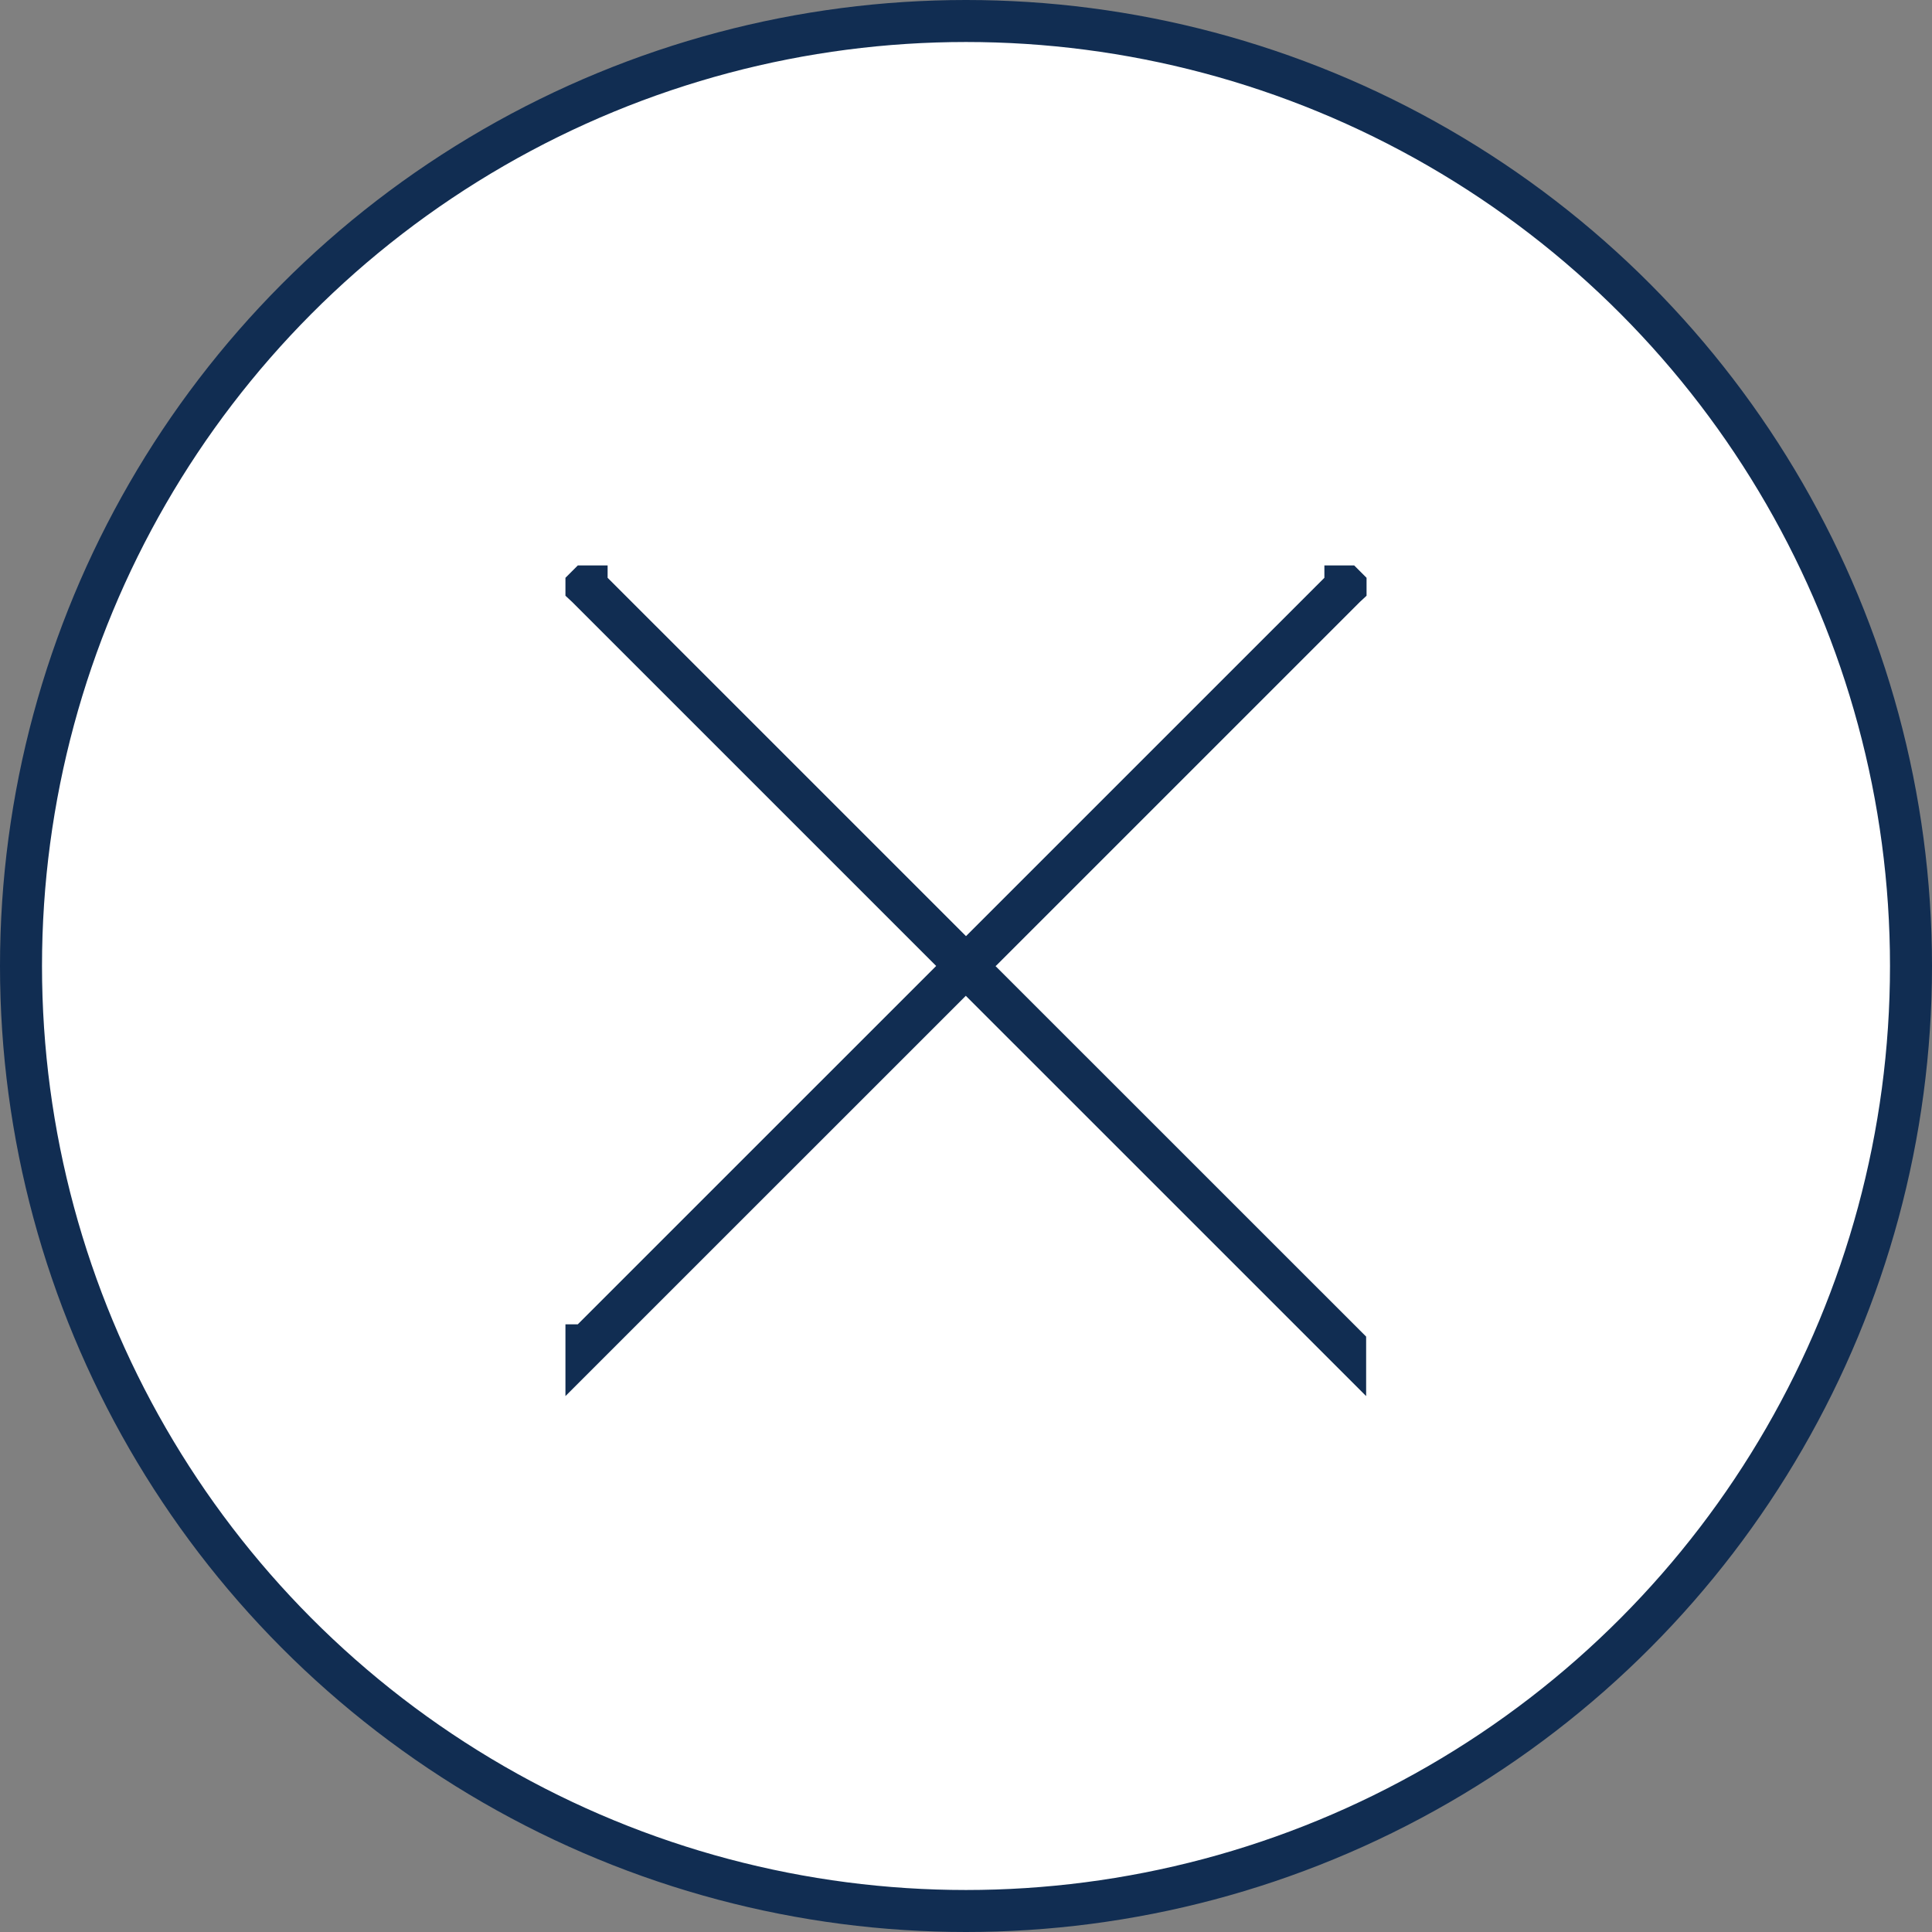 <svg width="46" height="46" viewBox="0 0 46 46" fill="none" xmlns="http://www.w3.org/2000/svg">
<rect x="0" y="0" width="46" height="46" fill="#808080" stroke="none"/>
<circle cx="23" cy="23" r="22.5" fill="white" stroke="#112D52"/>
<path d="M23.347 23.353L32.027 32.031V32.033L23.349 23.356L22.996 23.003L22.642 23.356L13.963 32.033V32.031H13.964L22.643 23.353L22.995 23L23.347 23.353ZM32.036 13.963L32.037 13.964V13.966L32.036 13.967L23.503 22.499H23.497L32.033 13.964V13.963H32.036ZM13.967 13.964L22.503 22.499H22.497L13.964 13.967L13.963 13.966V13.964L13.964 13.963H13.967V13.964Z" fill="#112D52" stroke="#112D52"/>
</svg>
